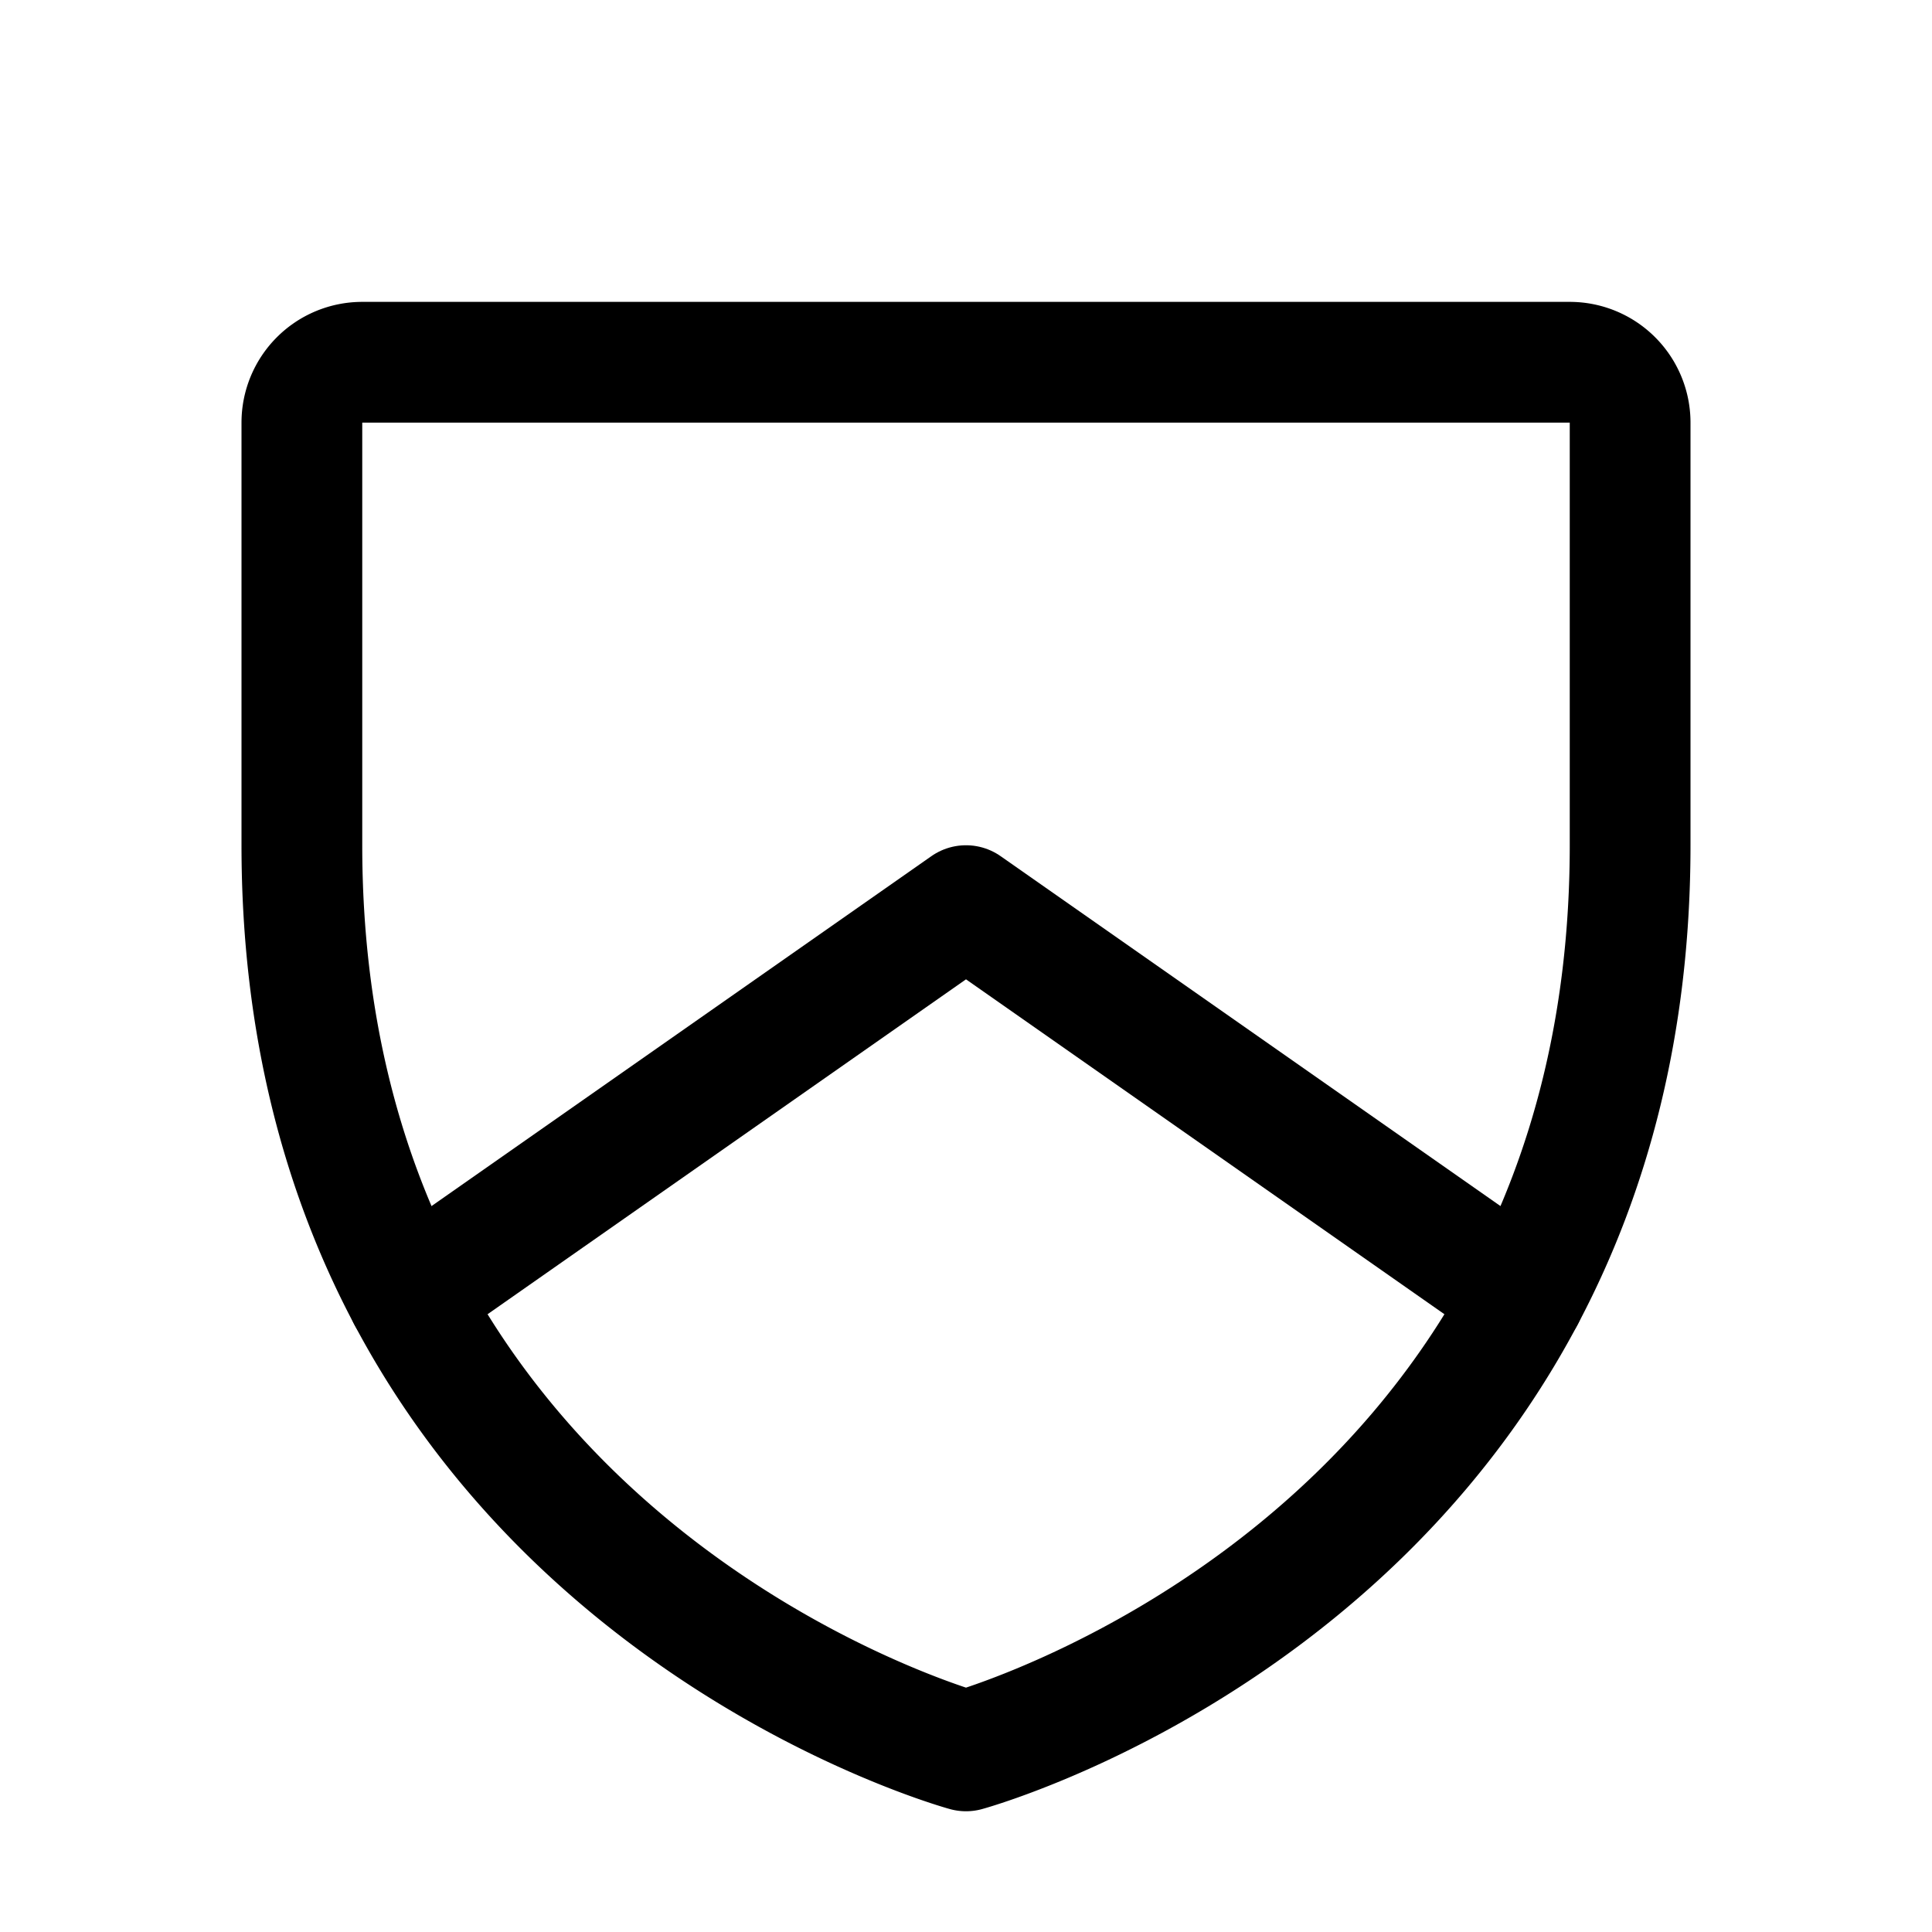 <svg xmlns="http://www.w3.org/2000/svg" viewBox="0 0 256 256"><rect width="256" height="256" fill="none"/><path d="M216,112V56a8,8,0,0,0-8-8H48a8,8,0,0,0-8,8v56c0,96,88,120,88,120S216,208,216,112Z" fill="none" stroke="currentColor" stroke-linecap="round" stroke-linejoin="round" stroke-width="16"/><polyline points="201.97 171.78 128 120 54.03 171.78" fill="none" stroke="currentColor" stroke-linecap="round" stroke-linejoin="round" stroke-width="16"/></svg>